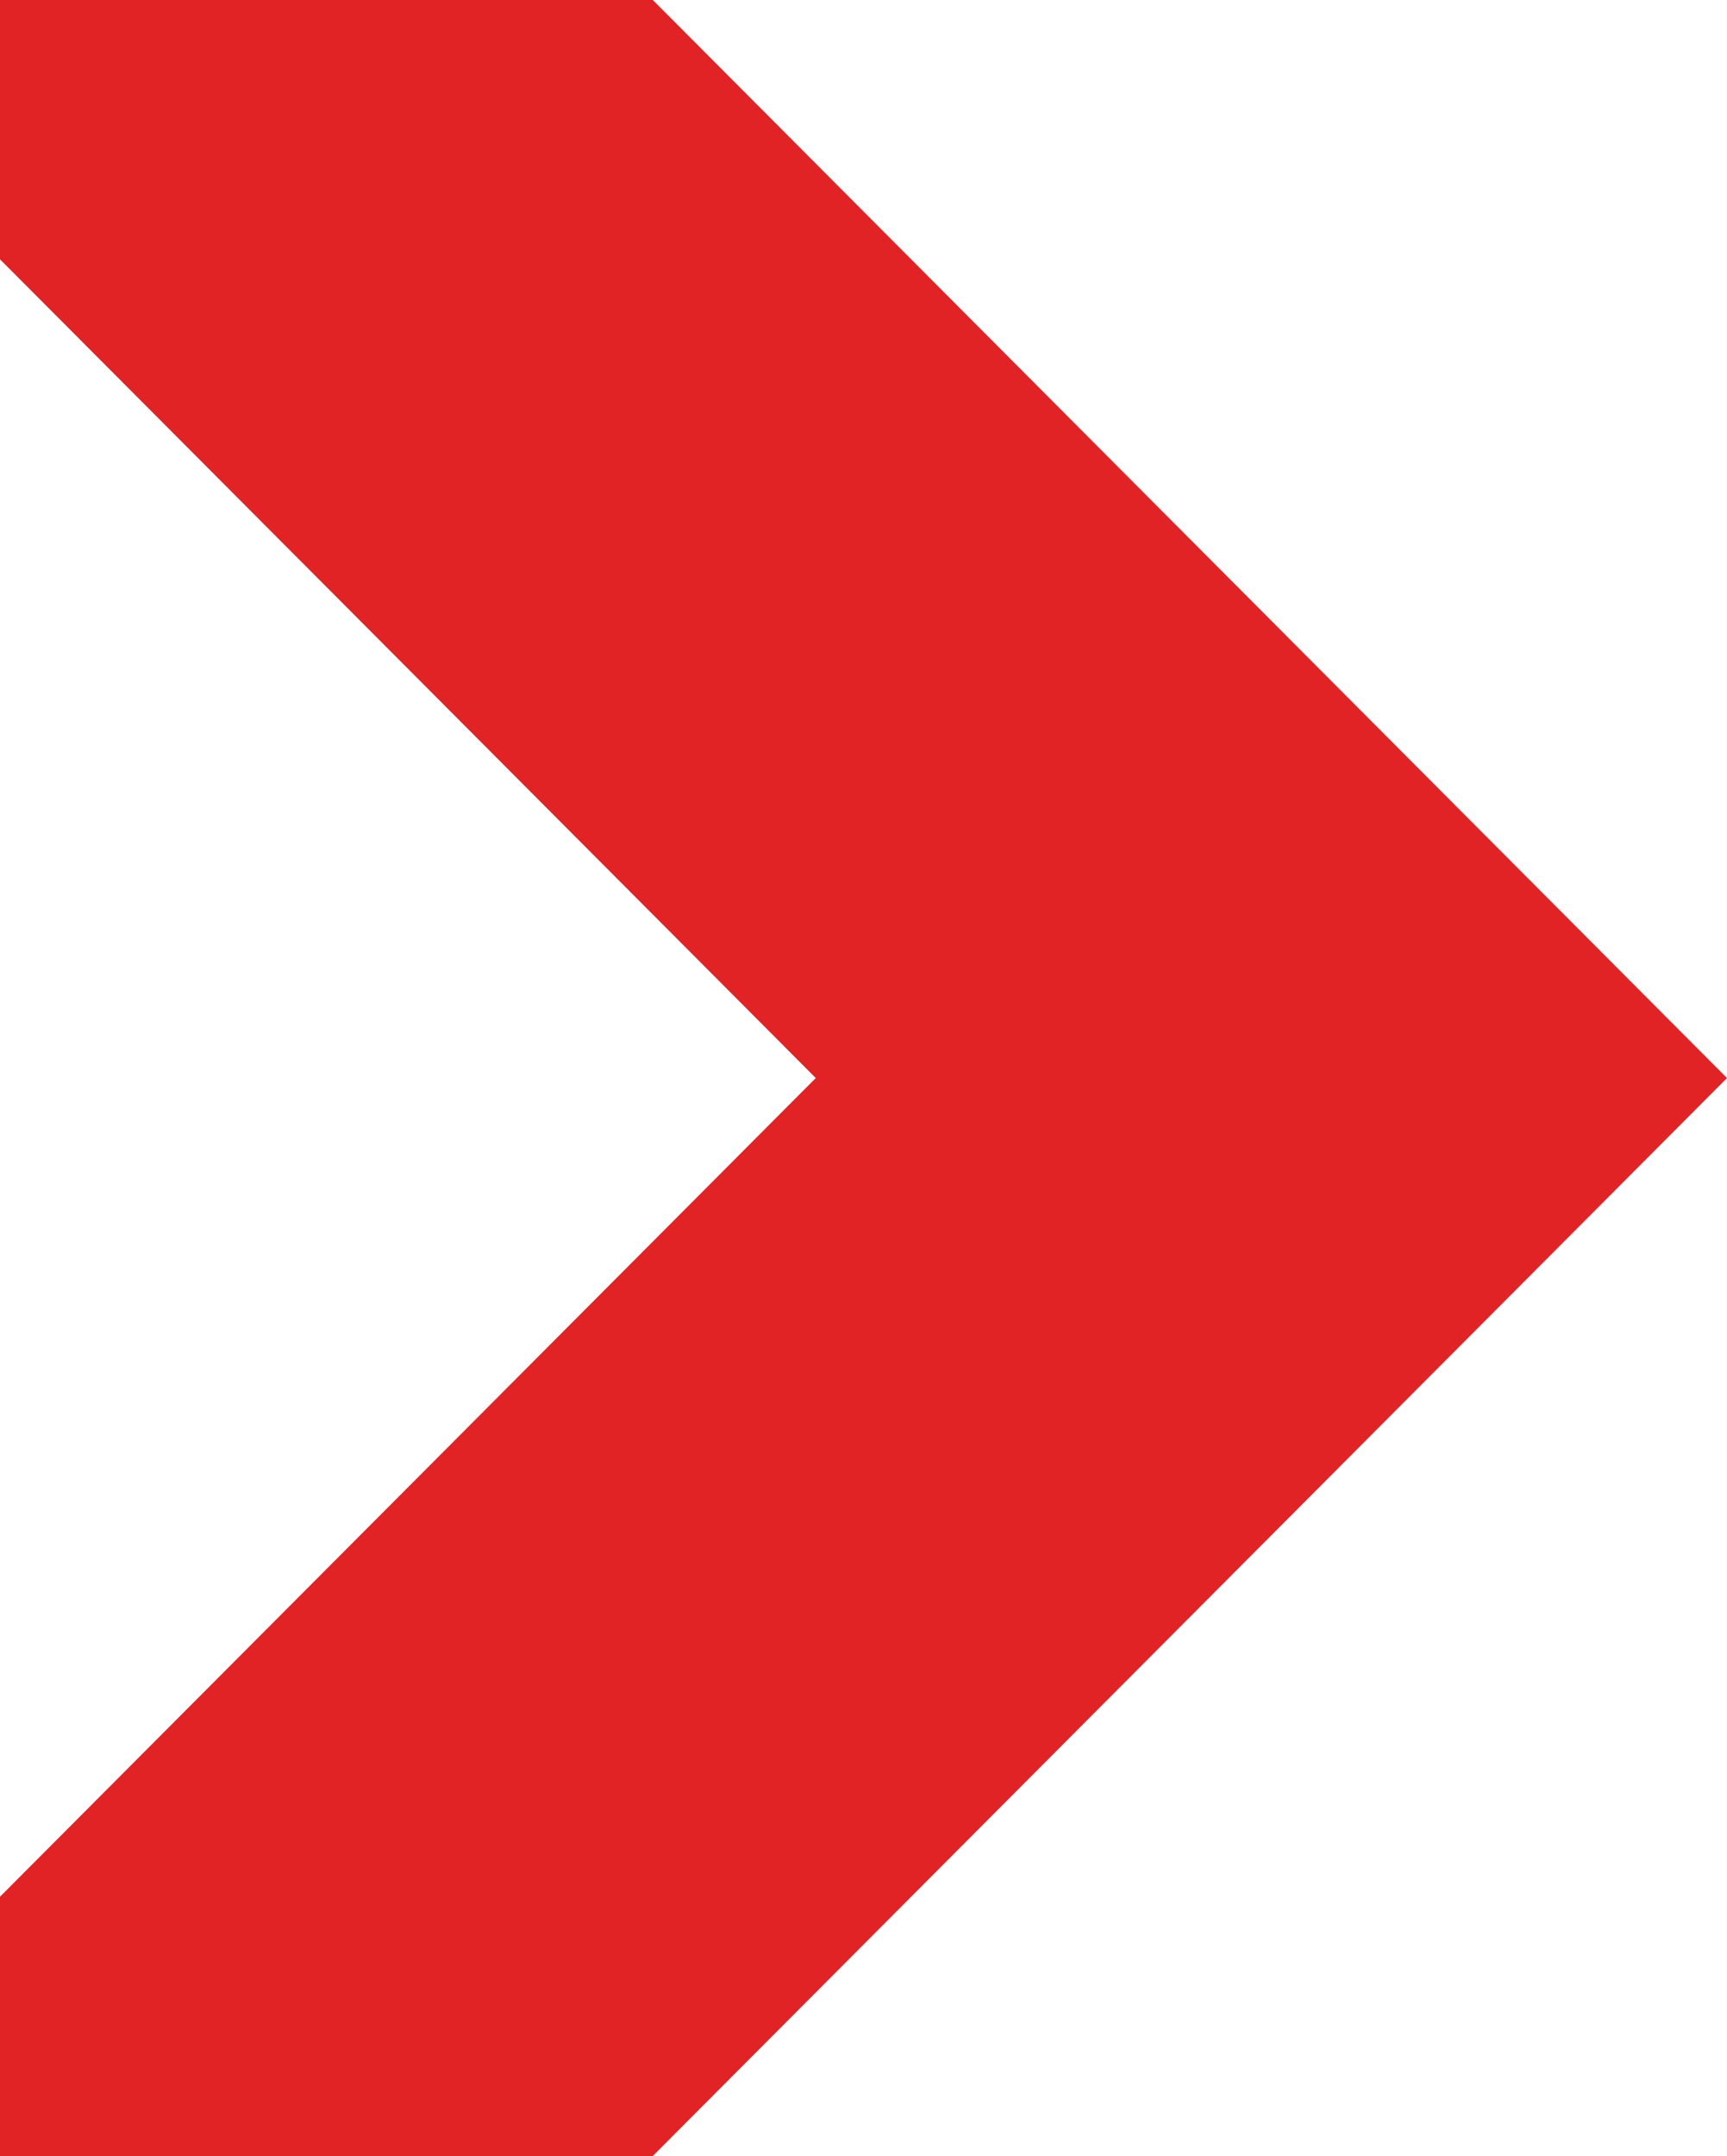 <?xml version="1.0" encoding="UTF-8"?> <svg xmlns="http://www.w3.org/2000/svg" width="949" height="1184" viewBox="0 0 949 1184"> <defs> <style> .cls-1 { fill: #e22326; fill-rule: evenodd; } </style> </defs> <path id="Arrow_2_1" data-name="Arrow 2 1" class="cls-1" d="M-141.984,1183.99L448.268,592.014-141.984-.008H358.7L948.988,592.014,358.7,1183.99H-141.984Z"></path> </svg> 